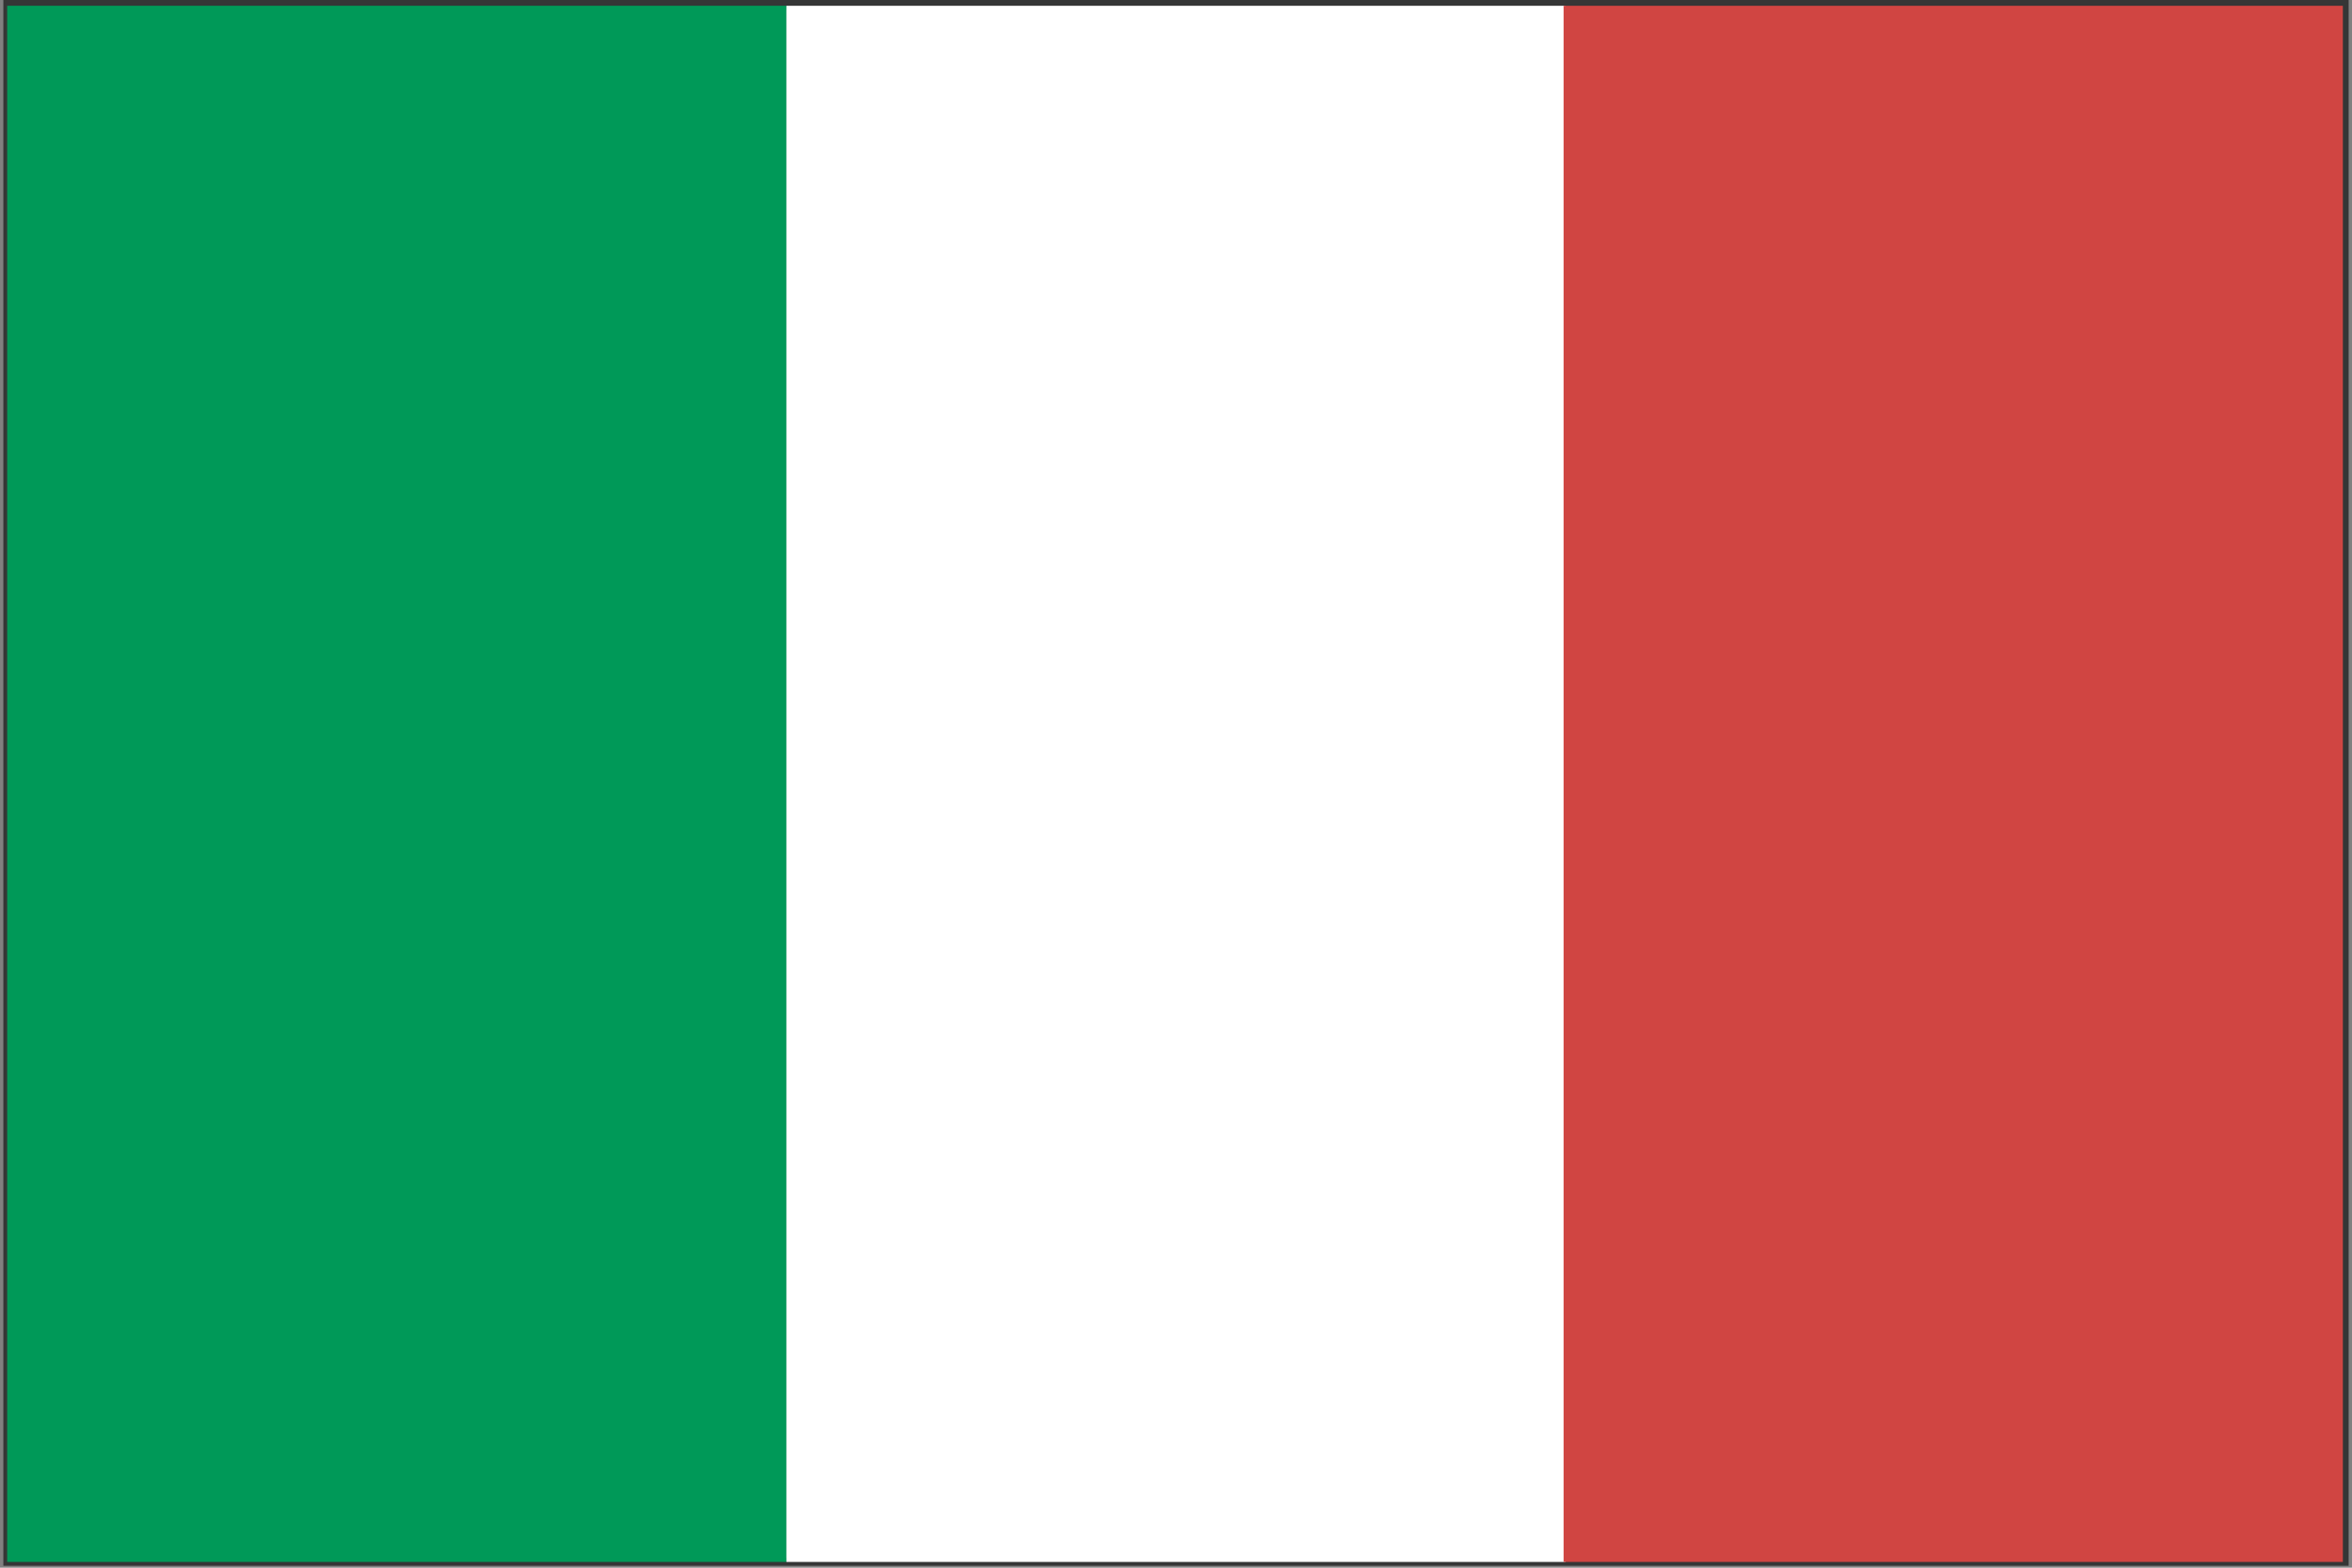 <svg xmlns="http://www.w3.org/2000/svg" xmlns:xlink="http://www.w3.org/1999/xlink" width="54" height="36" viewBox="0 0 54 36">
  <rect x="0" y="0" width="54" height="36" fill="#808080" stroke="none"/>
  <defs>
    <clipPath id="clip-path">
      <rect id="矩形_1330" data-name="矩形 1330" width="54" height="36" transform="translate(1071 870)" fill="#f9f9f9"/>
    </clipPath>
  </defs>
  <g id="蒙版组_2" data-name="蒙版组 2" transform="translate(-1071 -870)" clip-path="url(#clip-path)">
    <g id="意大利" transform="translate(1070.812 869.956)">
      <path id="路径_4839" data-name="路径 4839" d="M.486,35.823h53.4V.265H.486V35.823Zm53.492.088v0ZM.265,36.044v-36H54.111V36H.265Z" fill="#353636"/>
      <path id="路径_4840" data-name="路径 4840" d="M.353.177h17.89V35.912H.353Z" fill="#009958"/>
      <path id="路径_4841" data-name="路径 4841" d="M18.243.177h17.89V35.912H18.243Z" fill="#fff"/>
      <path id="路径_4842" data-name="路径 4842" d="M36.088.177h17.89V35.912H36.088Z" fill="#d04542"/>
    </g>
  </g>
</svg>
